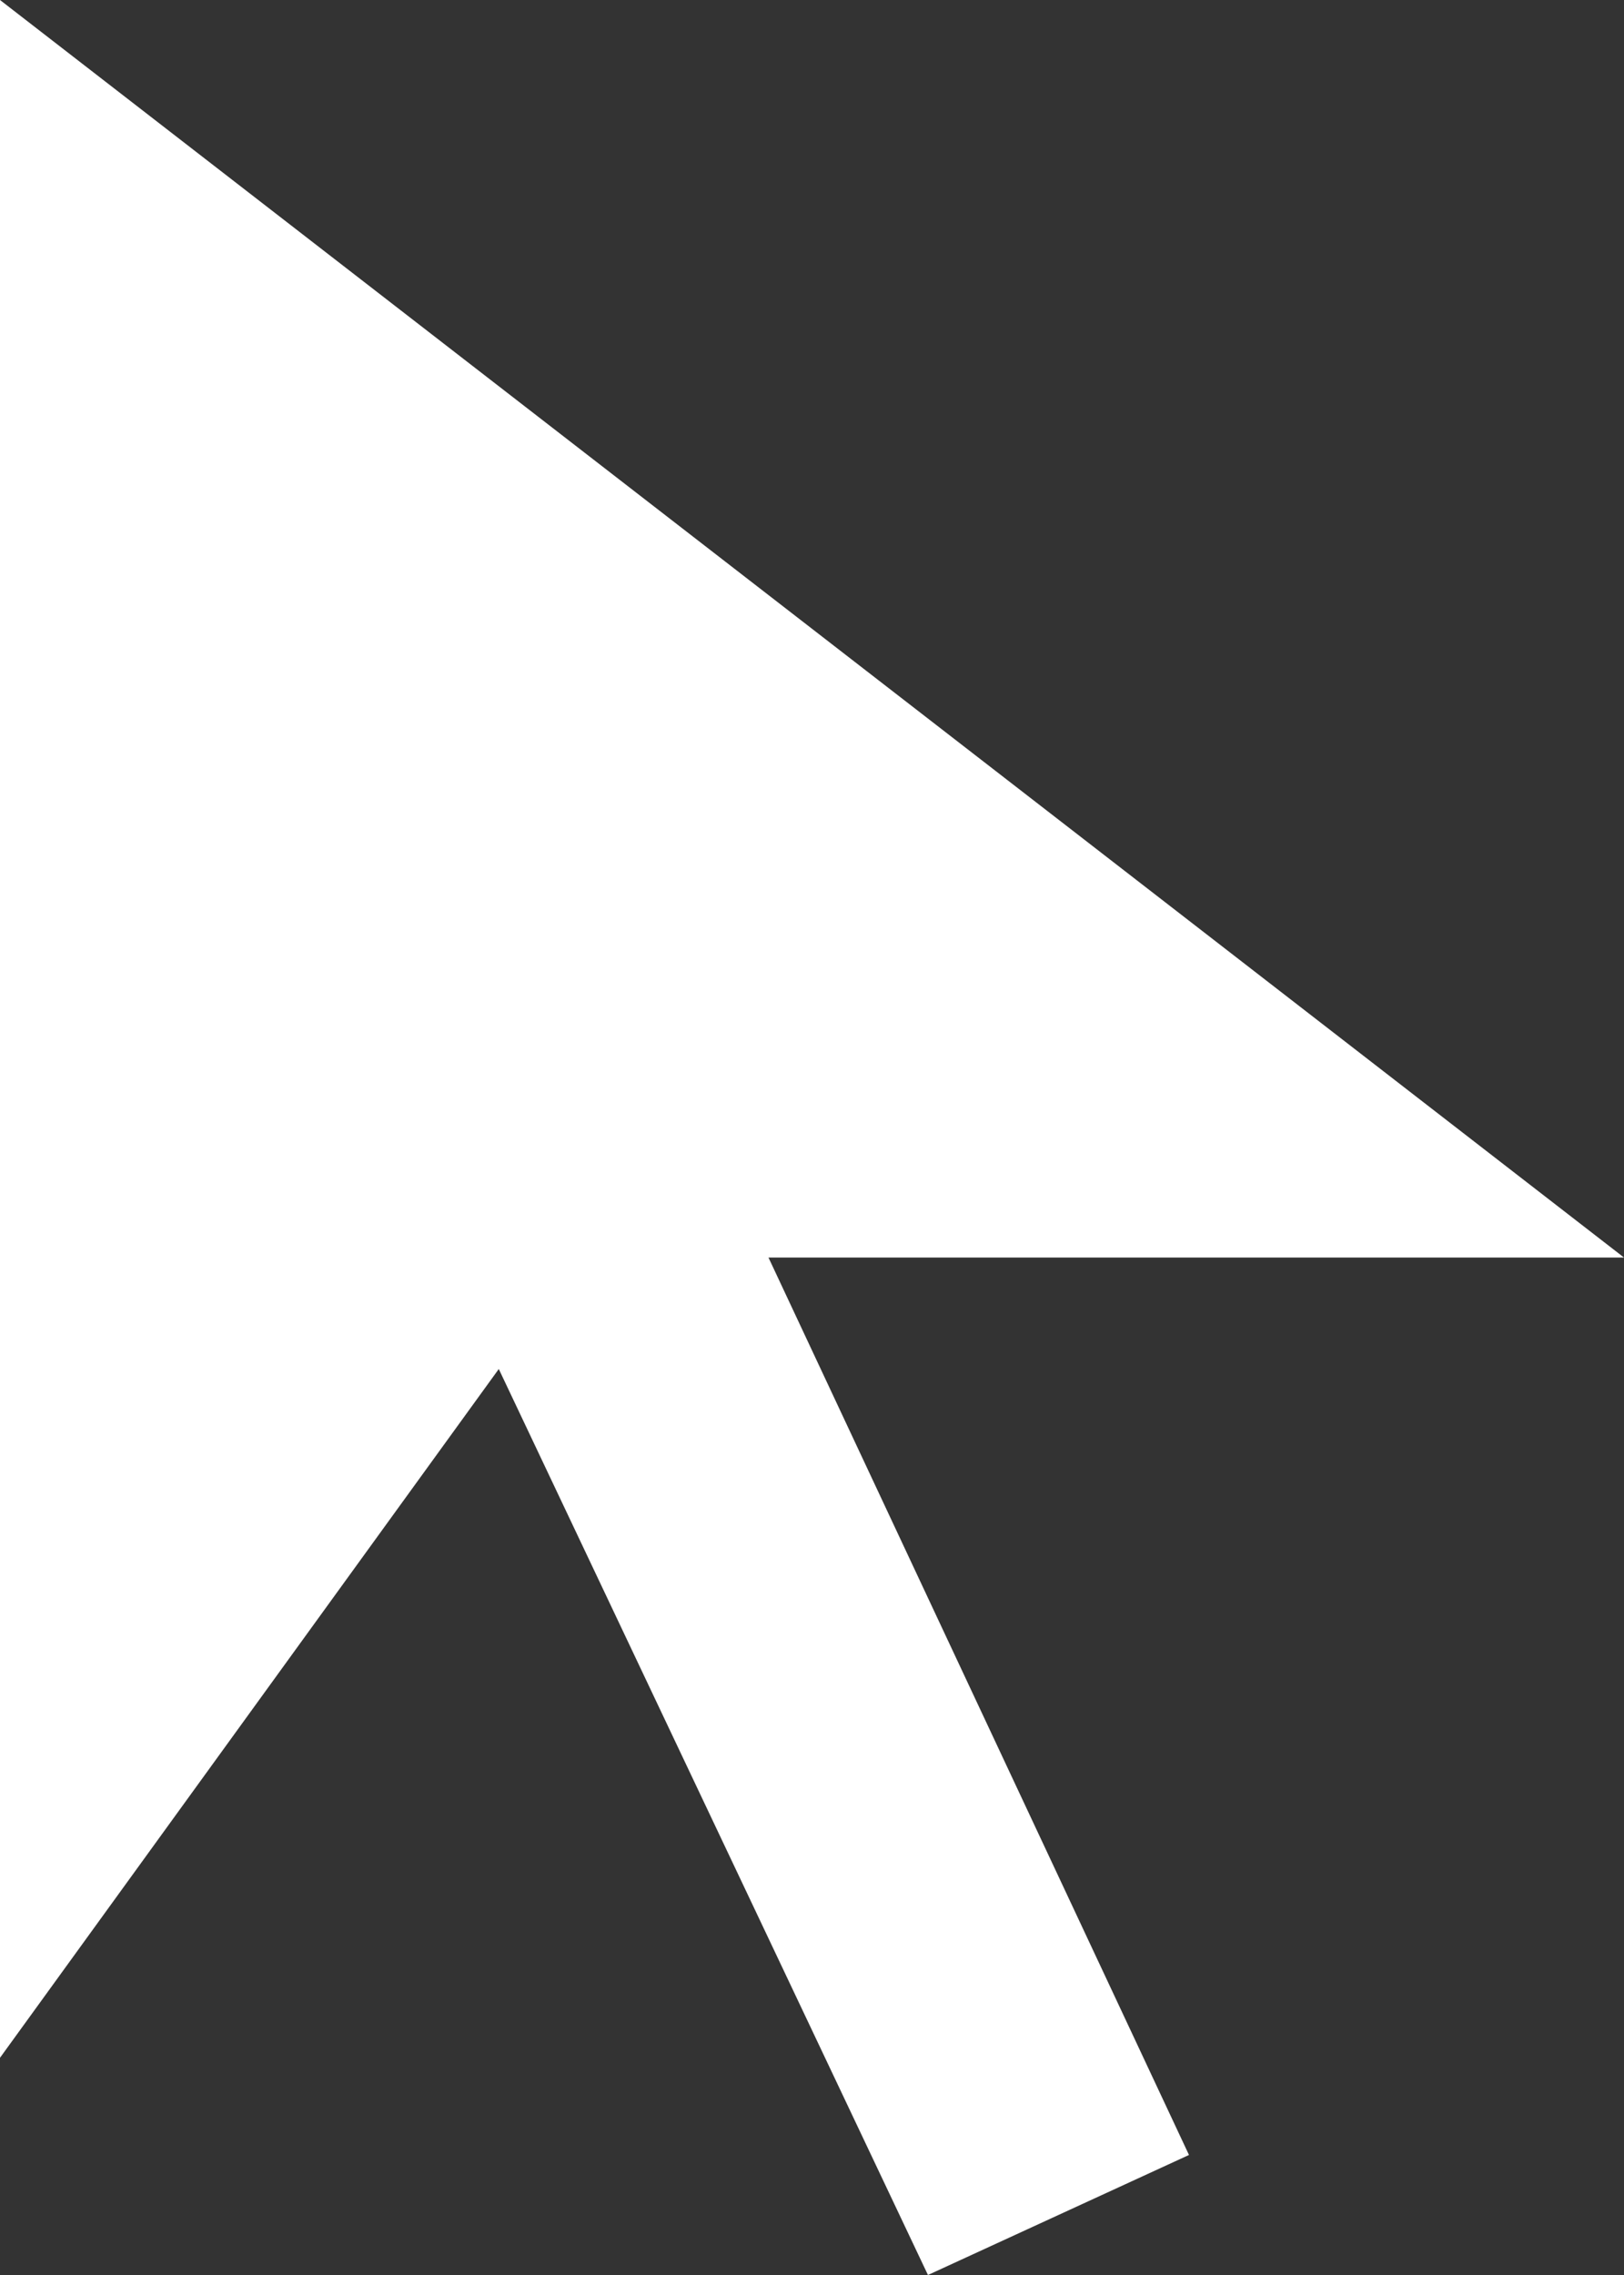 <?xml version="1.0" encoding="UTF-8"?>
<svg width="15px" height="21px" viewBox="0 0 15 21" version="1.1" xmlns="http://www.w3.org/2000/svg" xmlns:xlink="http://www.w3.org/1999/xlink">
    <rect x="0" y="0" width="15" height="21" fill="#333333" stroke="none"/>
    <title>arrow_selector_tool_FILL1_wght400_GRAD0_opsz48</title>
    <g id="Page-1" stroke="none" stroke-width="1" fill="none" fill-rule="evenodd">
        <g id="00b_index-submenu-prodotti" transform="translate(-764, -686)" fill="#FFFFFF" fill-rule="nonzero">
            <g id="arrow_selector_tool_FILL1_wght400_GRAD0_opsz48" transform="translate(764, 686)">
                <polygon id="Path" points="8.571 21 4.607 12.637 0 18.995 0 0 15 11.608 7.098 11.608 10.982 19.892"></polygon>
            </g>
        </g>
    </g>
</svg>